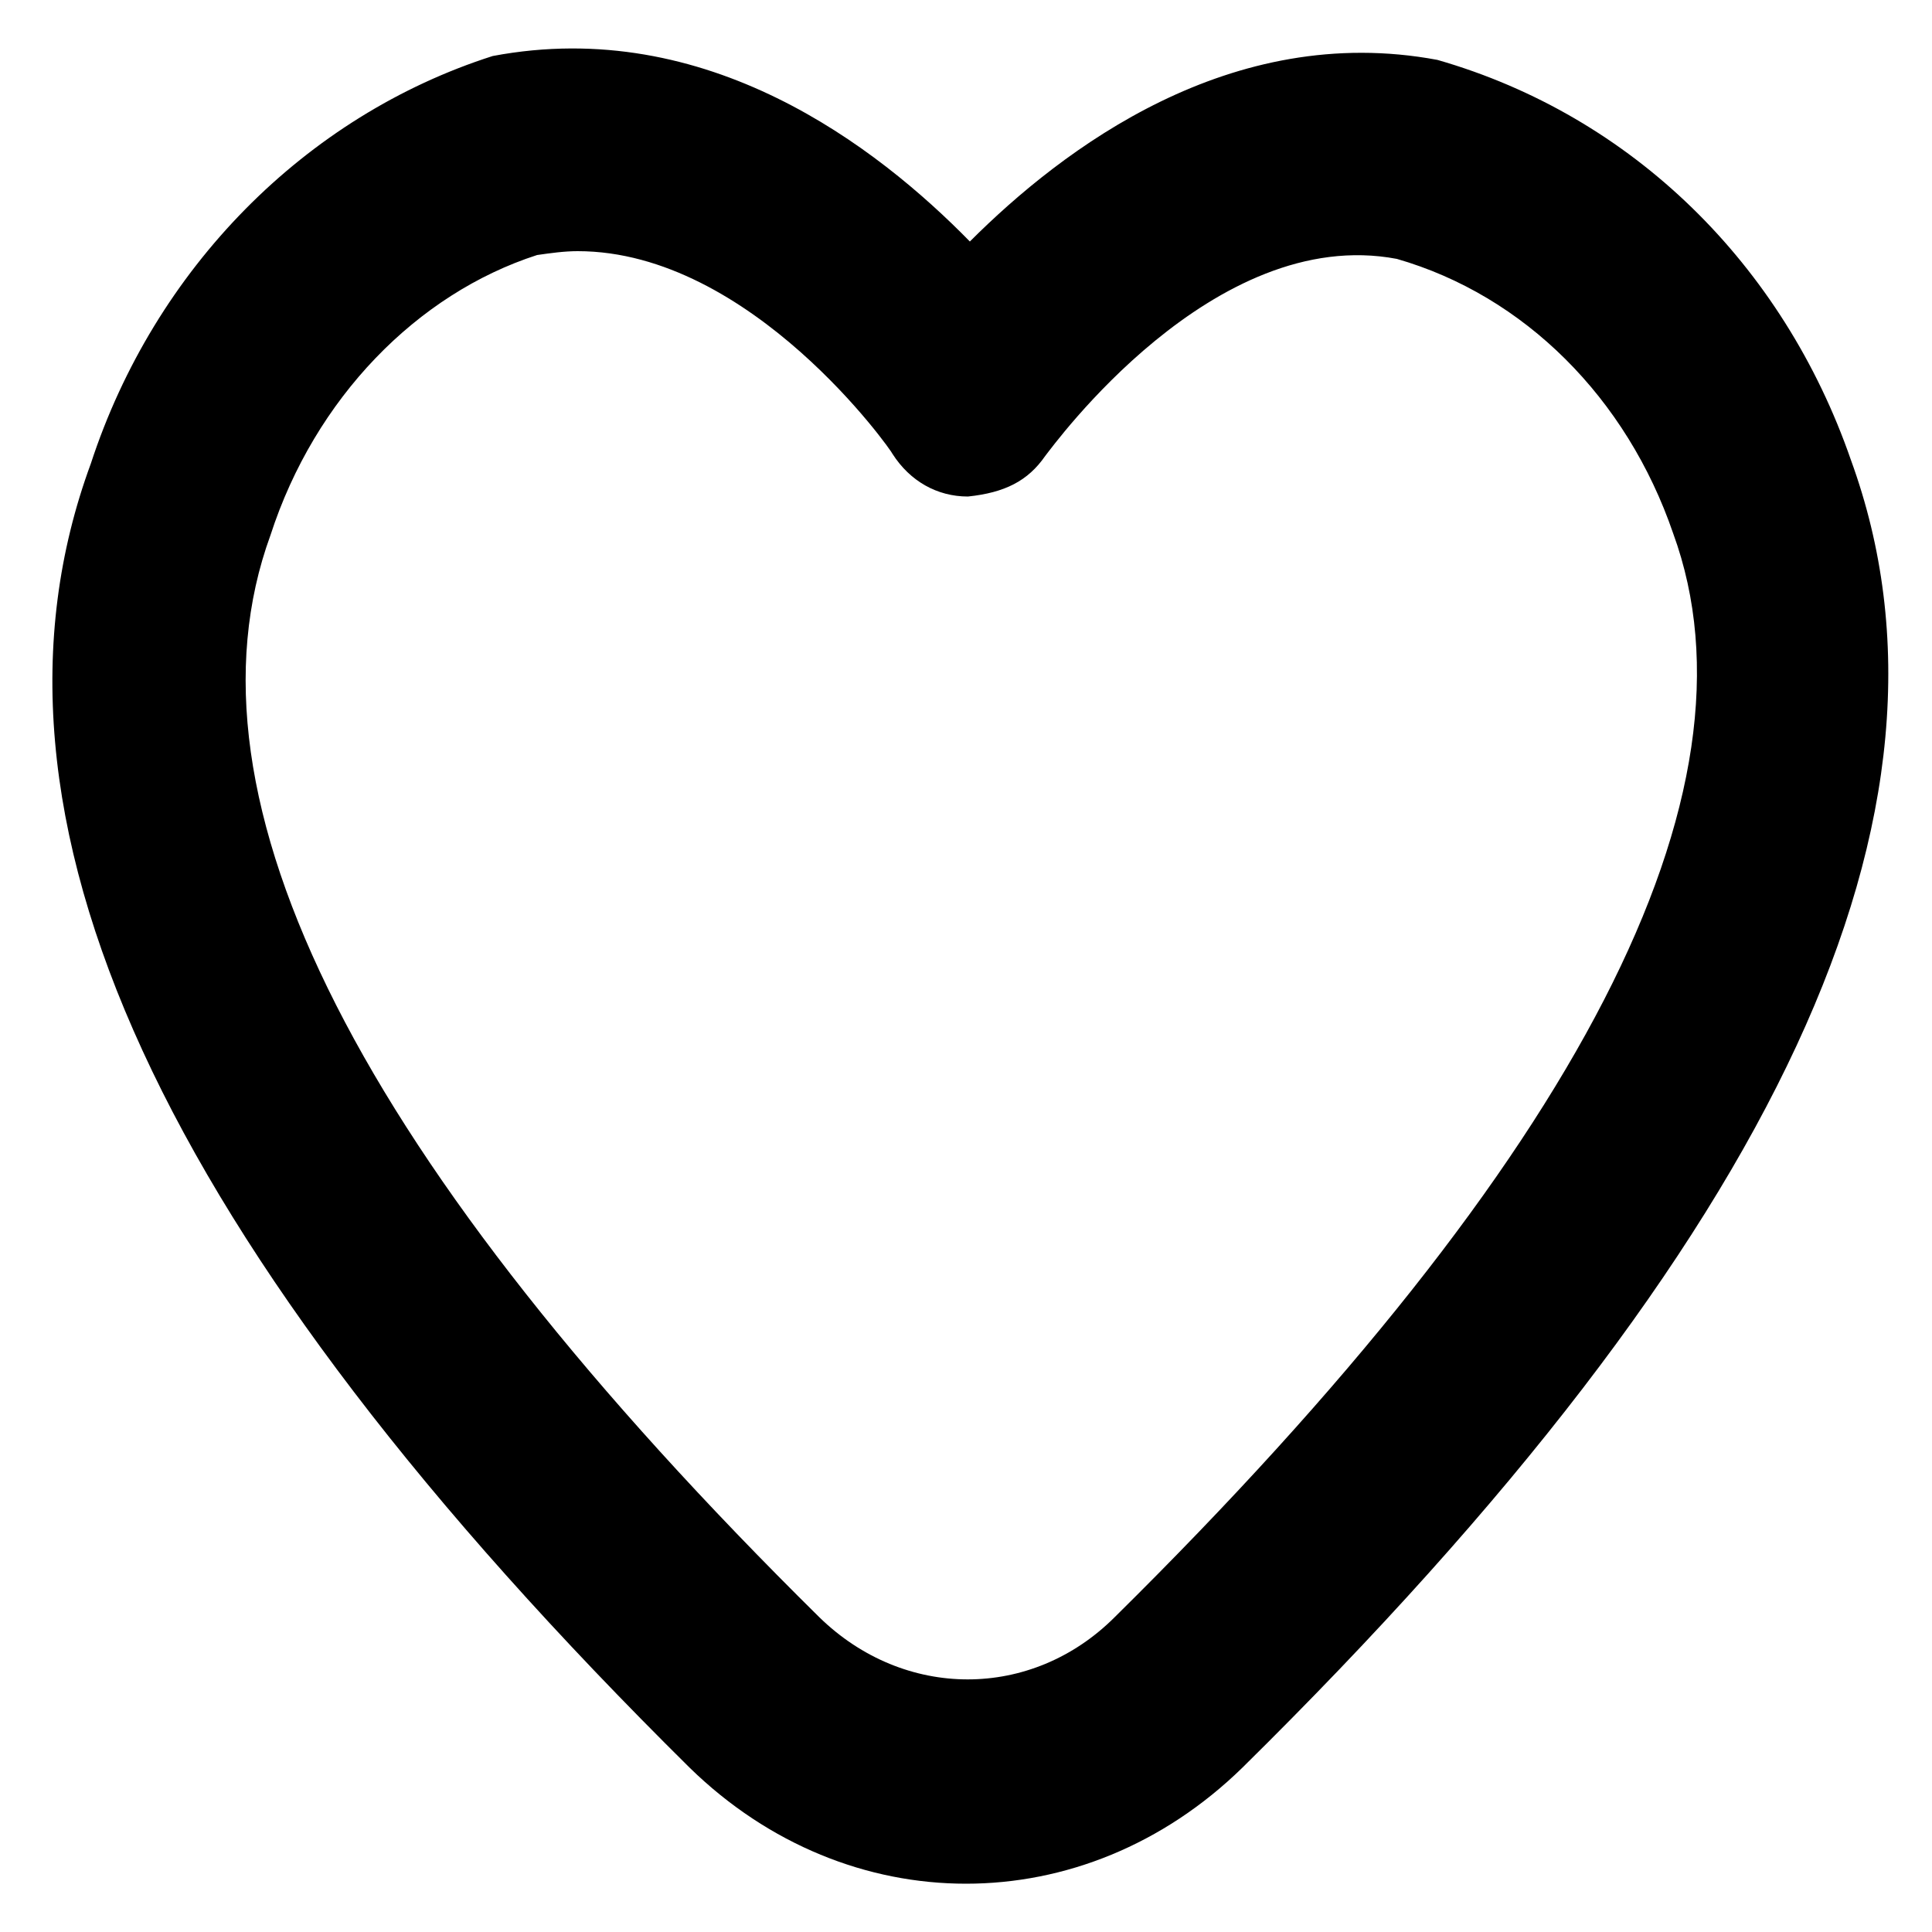 <svg xmlns="http://www.w3.org/2000/svg" xmlns:xlink="http://www.w3.org/1999/xlink" x="0px" y="0px" viewBox="0 0 100 100" style="enable-background:new 0 0 100 100;" xml:space="preserve">	 <path d="M50,97.5c-5.1,0-10.2-2-14.3-6C8.2,64.3-2,42.2,4.7,24C8,13.9,15.8,6,25.5,2.9c11.1-2.1,19.9,4.7,24.7,9.6 C55,7.7,63.7,1.1,74.4,3.1C84.5,6,92.3,13.7,95.8,23.8c6.6,18.1-3.6,40.2-31.5,67.7C60.2,95.5,55.1,97.5,50,97.5z M29.9,13 c-0.7,0-1.4,0.1-2.1,0.2c-6.2,2-11.5,7.4-13.8,14.5c-5,13.7,4.6,32.5,28.4,56c4.4,4.3,11,4.3,15.3,0C81.8,59.9,91.5,41,86.6,27.6 c-2.4-7-7.7-12.3-14.3-14.2c-9.5-1.8-17.8,9.7-18.2,10.2c-0.9,1.3-2.1,1.9-4,2.1c-1.6,0-3-0.8-3.9-2.2C46.2,23.4,38.9,13,29.9,13z"></path></svg>
